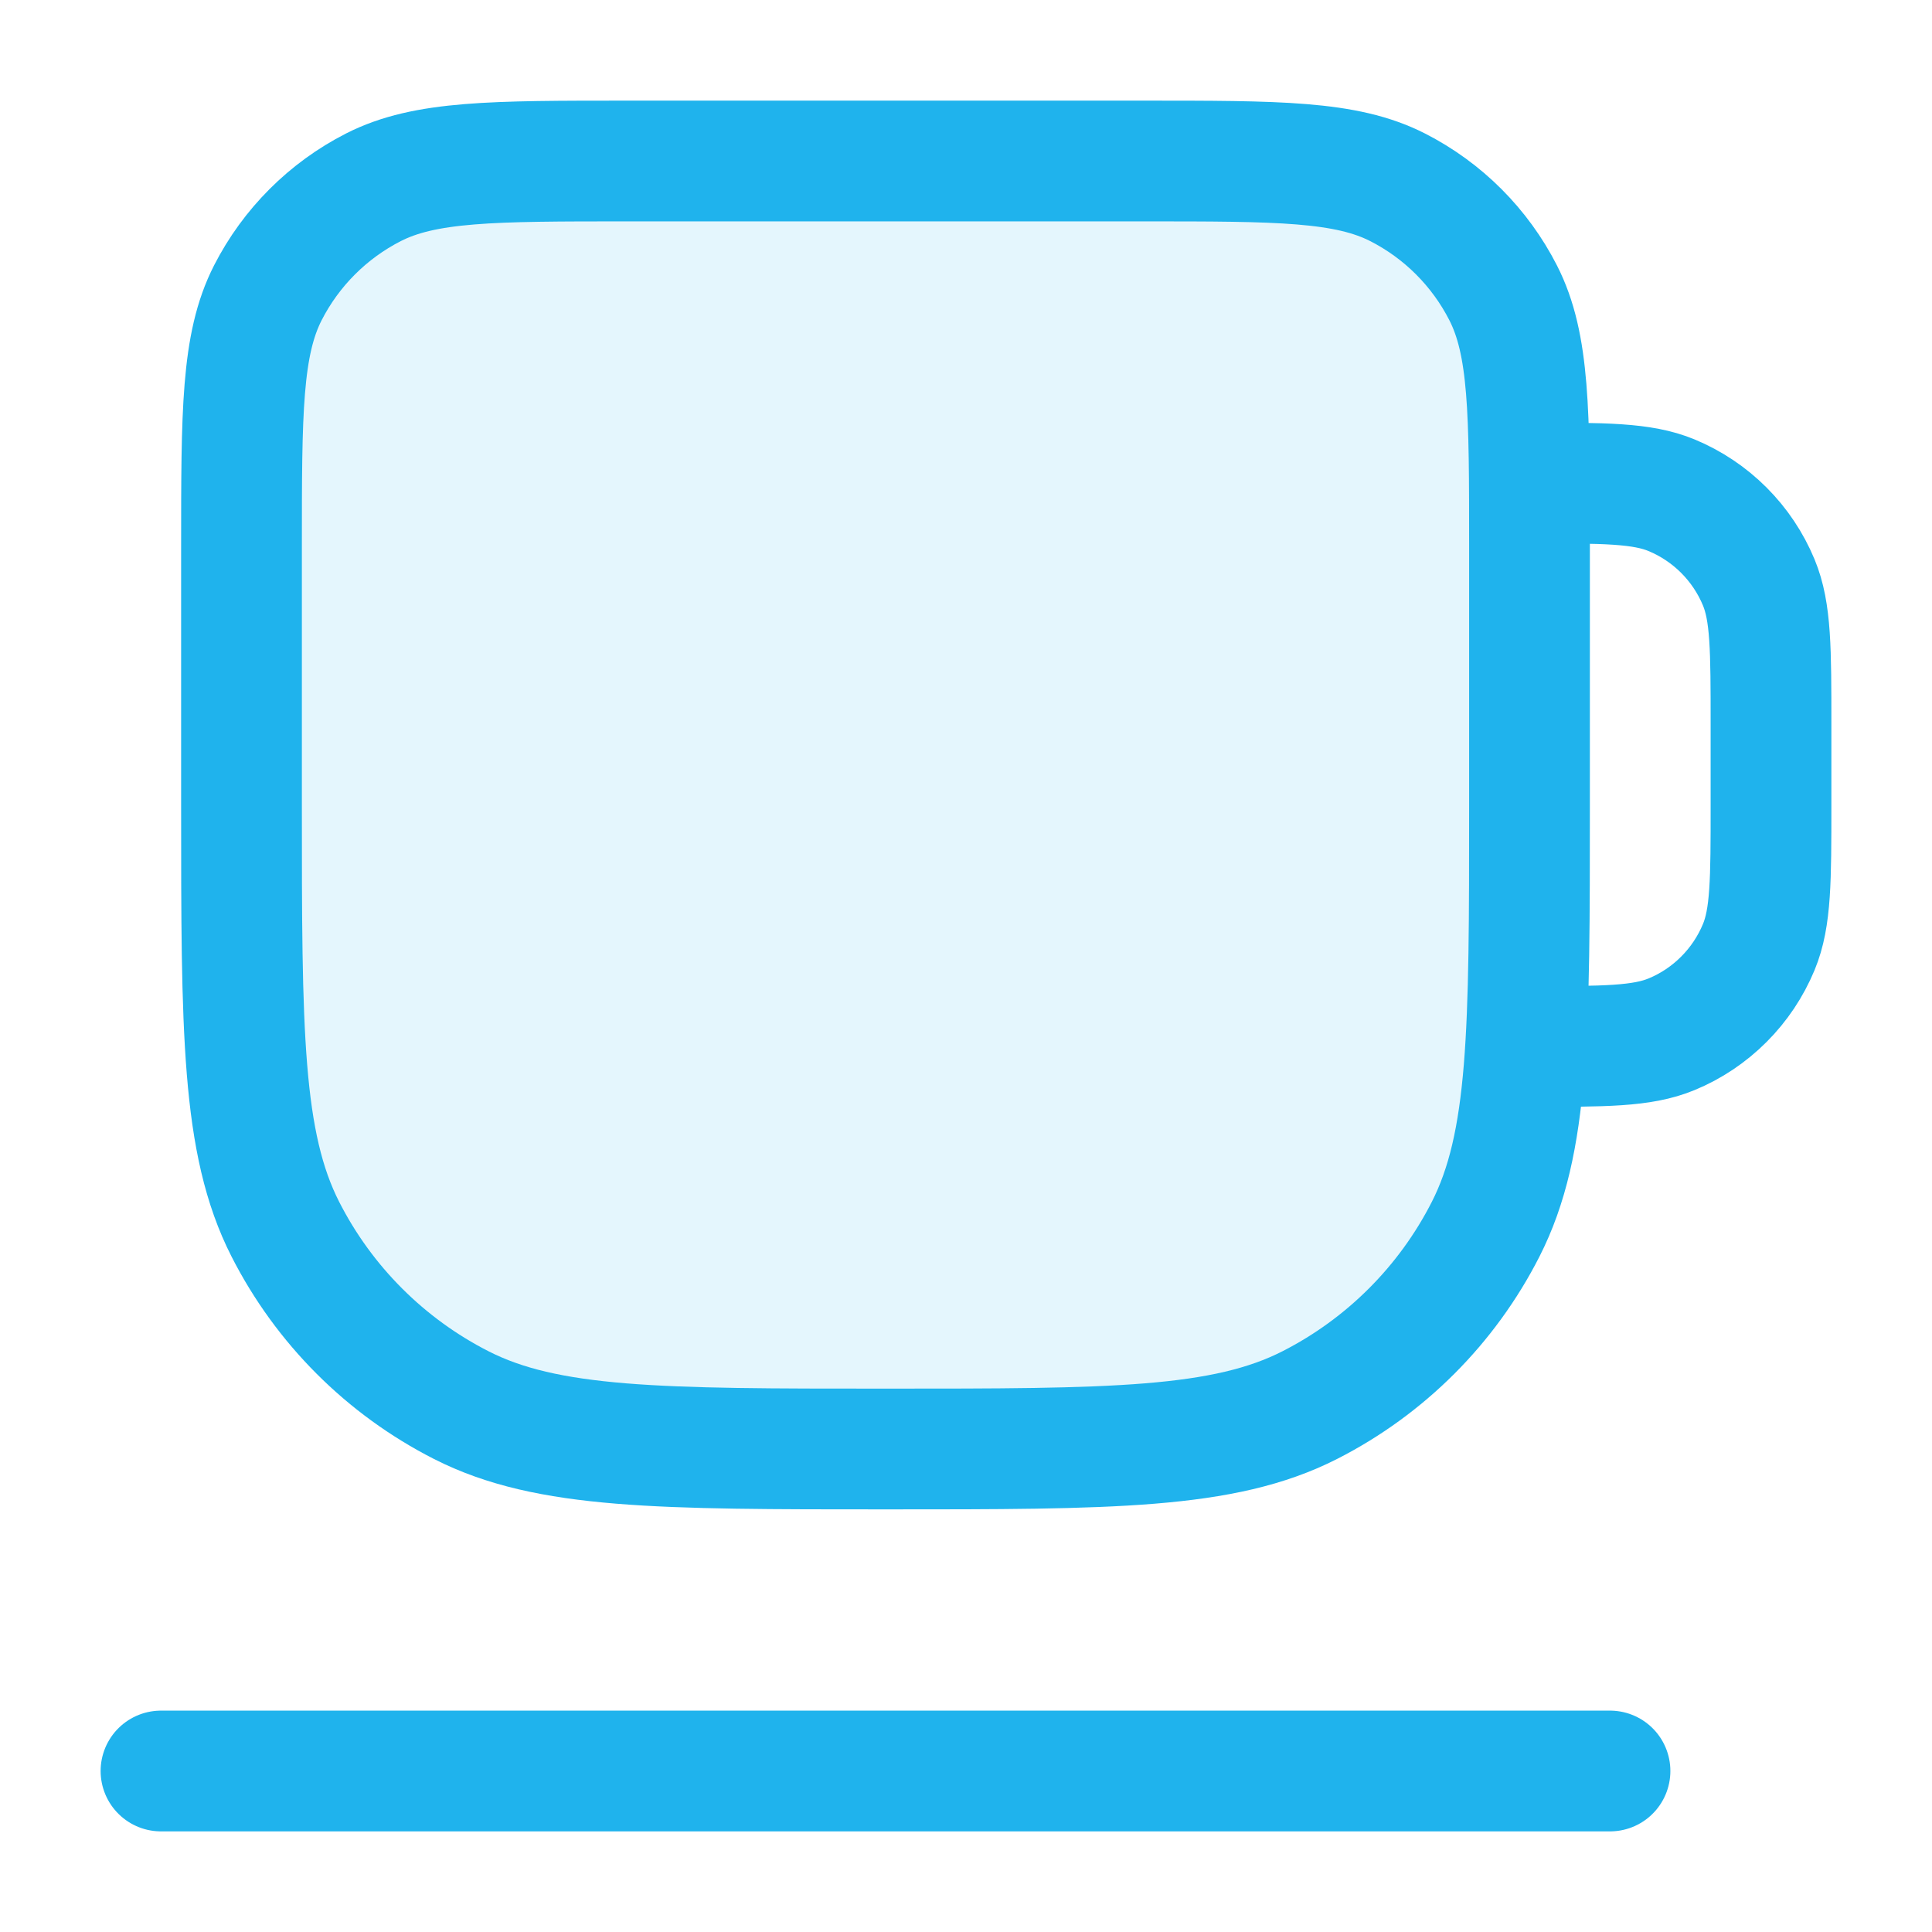 <svg width="24" height="24" viewBox="0 0 24 24" fill="none" xmlns="http://www.w3.org/2000/svg">
<path opacity="0.12" d="M3 6.8C3 5.12 3 4.28 3.327 3.638C3.615 3.074 4.074 2.615 4.638 2.327C5.28 2 6.12 2 7.8 2H14.2C15.88 2 16.72 2 17.362 2.327C17.927 2.615 18.385 3.074 18.673 3.638C19 4.28 19 5.12 19 6.8V10C19 12.8 19 14.2 18.455 15.27C17.976 16.211 17.211 16.976 16.27 17.455C15.2 18 13.8 18 11 18C8.2 18 6.8 18 5.73 17.455C4.789 16.976 4.024 16.211 3.545 15.27C3 14.2 3 12.8 3 10V6.8Z" fill="#1FB3ED"/>
<path d="M2 22H20M19 6C19.932 6 20.398 6 20.765 6.152C21.008 6.253 21.228 6.4 21.414 6.586C21.6 6.772 21.747 6.992 21.848 7.235C22 7.602 22 8.068 22 9V10C22 10.932 22 11.398 21.848 11.765C21.747 12.008 21.6 12.228 21.414 12.414C21.228 12.6 21.008 12.748 20.765 12.848C20.398 13 19.932 13 19 13M11 18C13.8 18 15.2 18 16.27 17.455C17.211 16.976 17.976 16.211 18.455 15.27C19 14.2 19 12.8 19 10V6.8C19 5.12 19 4.28 18.673 3.638C18.385 3.074 17.927 2.615 17.362 2.327C16.72 2 15.88 2 14.2 2H7.8C6.12 2 5.28 2 4.638 2.327C4.074 2.615 3.615 3.074 3.327 3.638C3 4.28 3 5.12 3 6.8V10C3 12.8 3 14.2 3.545 15.27C4.024 16.211 4.789 16.976 5.73 17.455C6.8 18 8.2 18 11 18Z" stroke="#1FB3ED" stroke-width="1.5" stroke-linecap="round" stroke-linejoin="round"/>
</svg>
